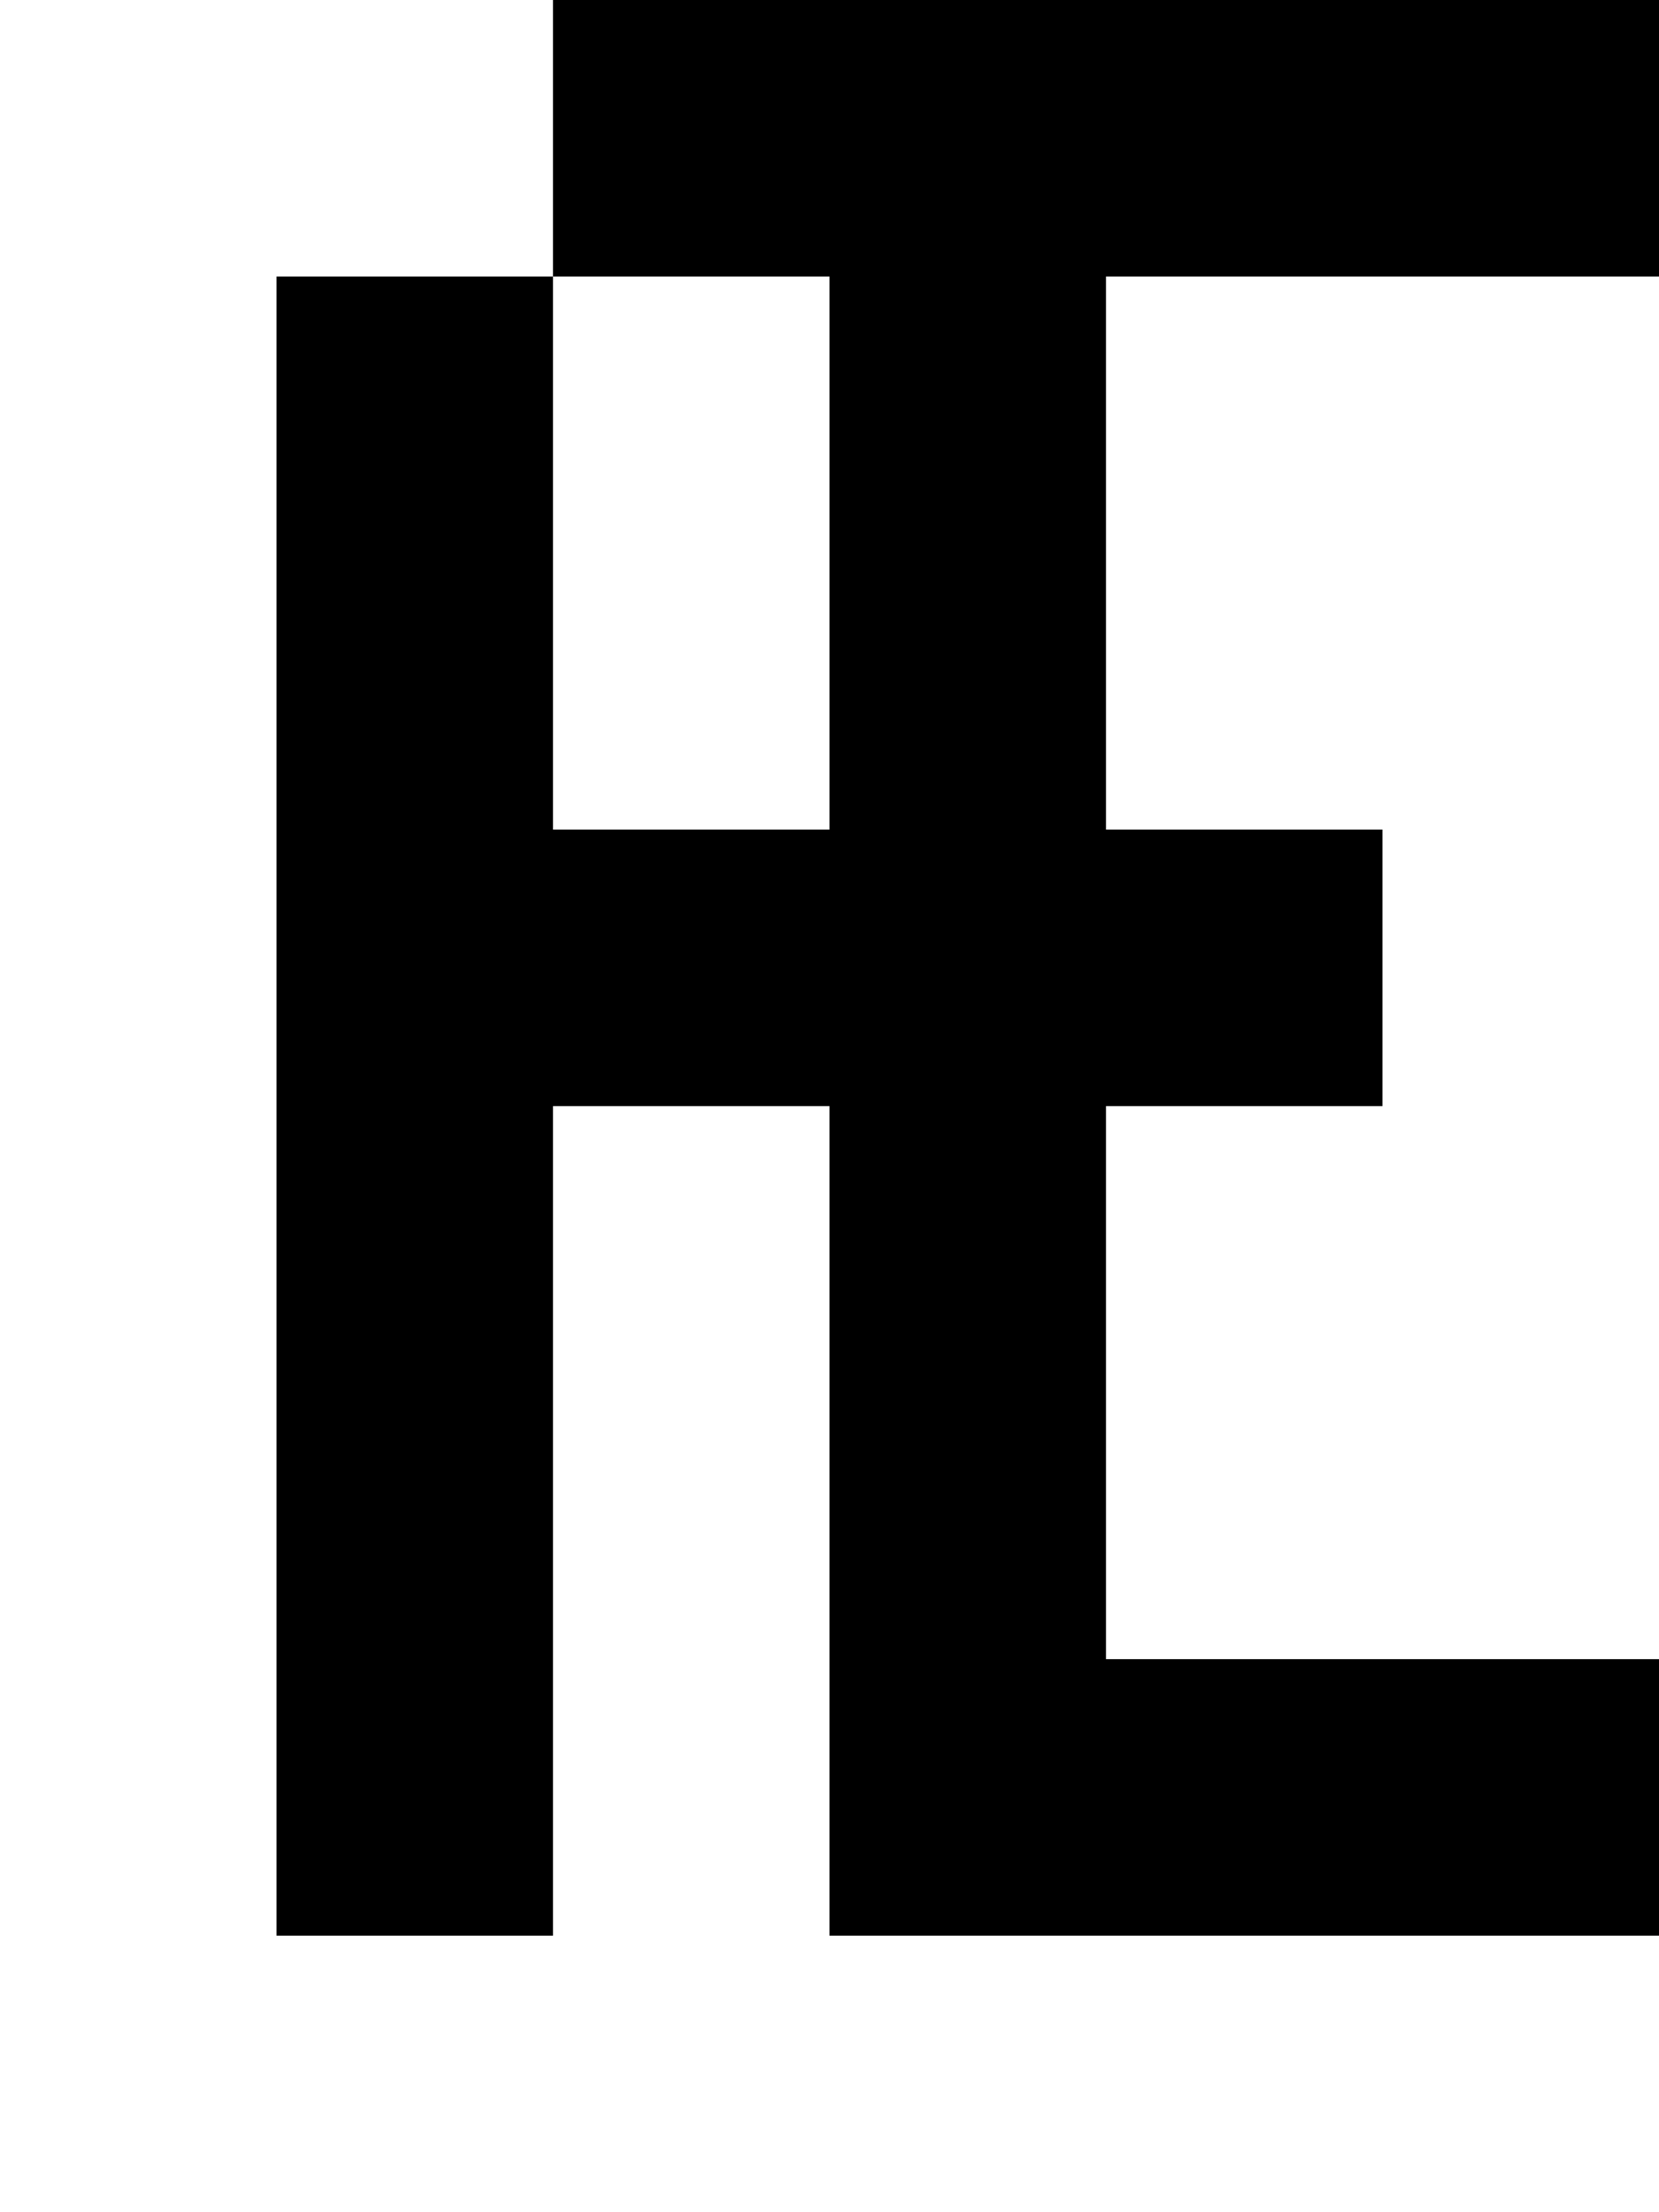 <?xml version="1.0" standalone="no"?>
<!DOCTYPE svg PUBLIC "-//W3C//DTD SVG 20010904//EN"
 "http://www.w3.org/TR/2001/REC-SVG-20010904/DTD/svg10.dtd">
<svg version="1.0" xmlns="http://www.w3.org/2000/svg"
 width="24pt" height="32pt" viewBox="0 0 24 32"
 preserveAspectRatio="xMidYMid meet">
<g transform="translate(0,32) scale(1,-1)"
fill="#000000" stroke="none">
<path d="M8 30 l0 -2 -2 0 -2 0 0 -12 0 -12 2 0 2 0 0 6 0 6 2 0 2 0 0 -6 0
-6 6 0 6 0 0 2 0 2 -4 0 -4 0 0 4 0 4 2 0 2 0 0 2 0 2 -2 0 -2 0 0 4 0 4 4 0
4 0 0 2 0 2 -8 0 -8 0 0 -2z m4 -6 l0 -4 -2 0 -2 0 0 4 0 4 2 0 2 0 0 -4z"/>
</g>
</svg>
